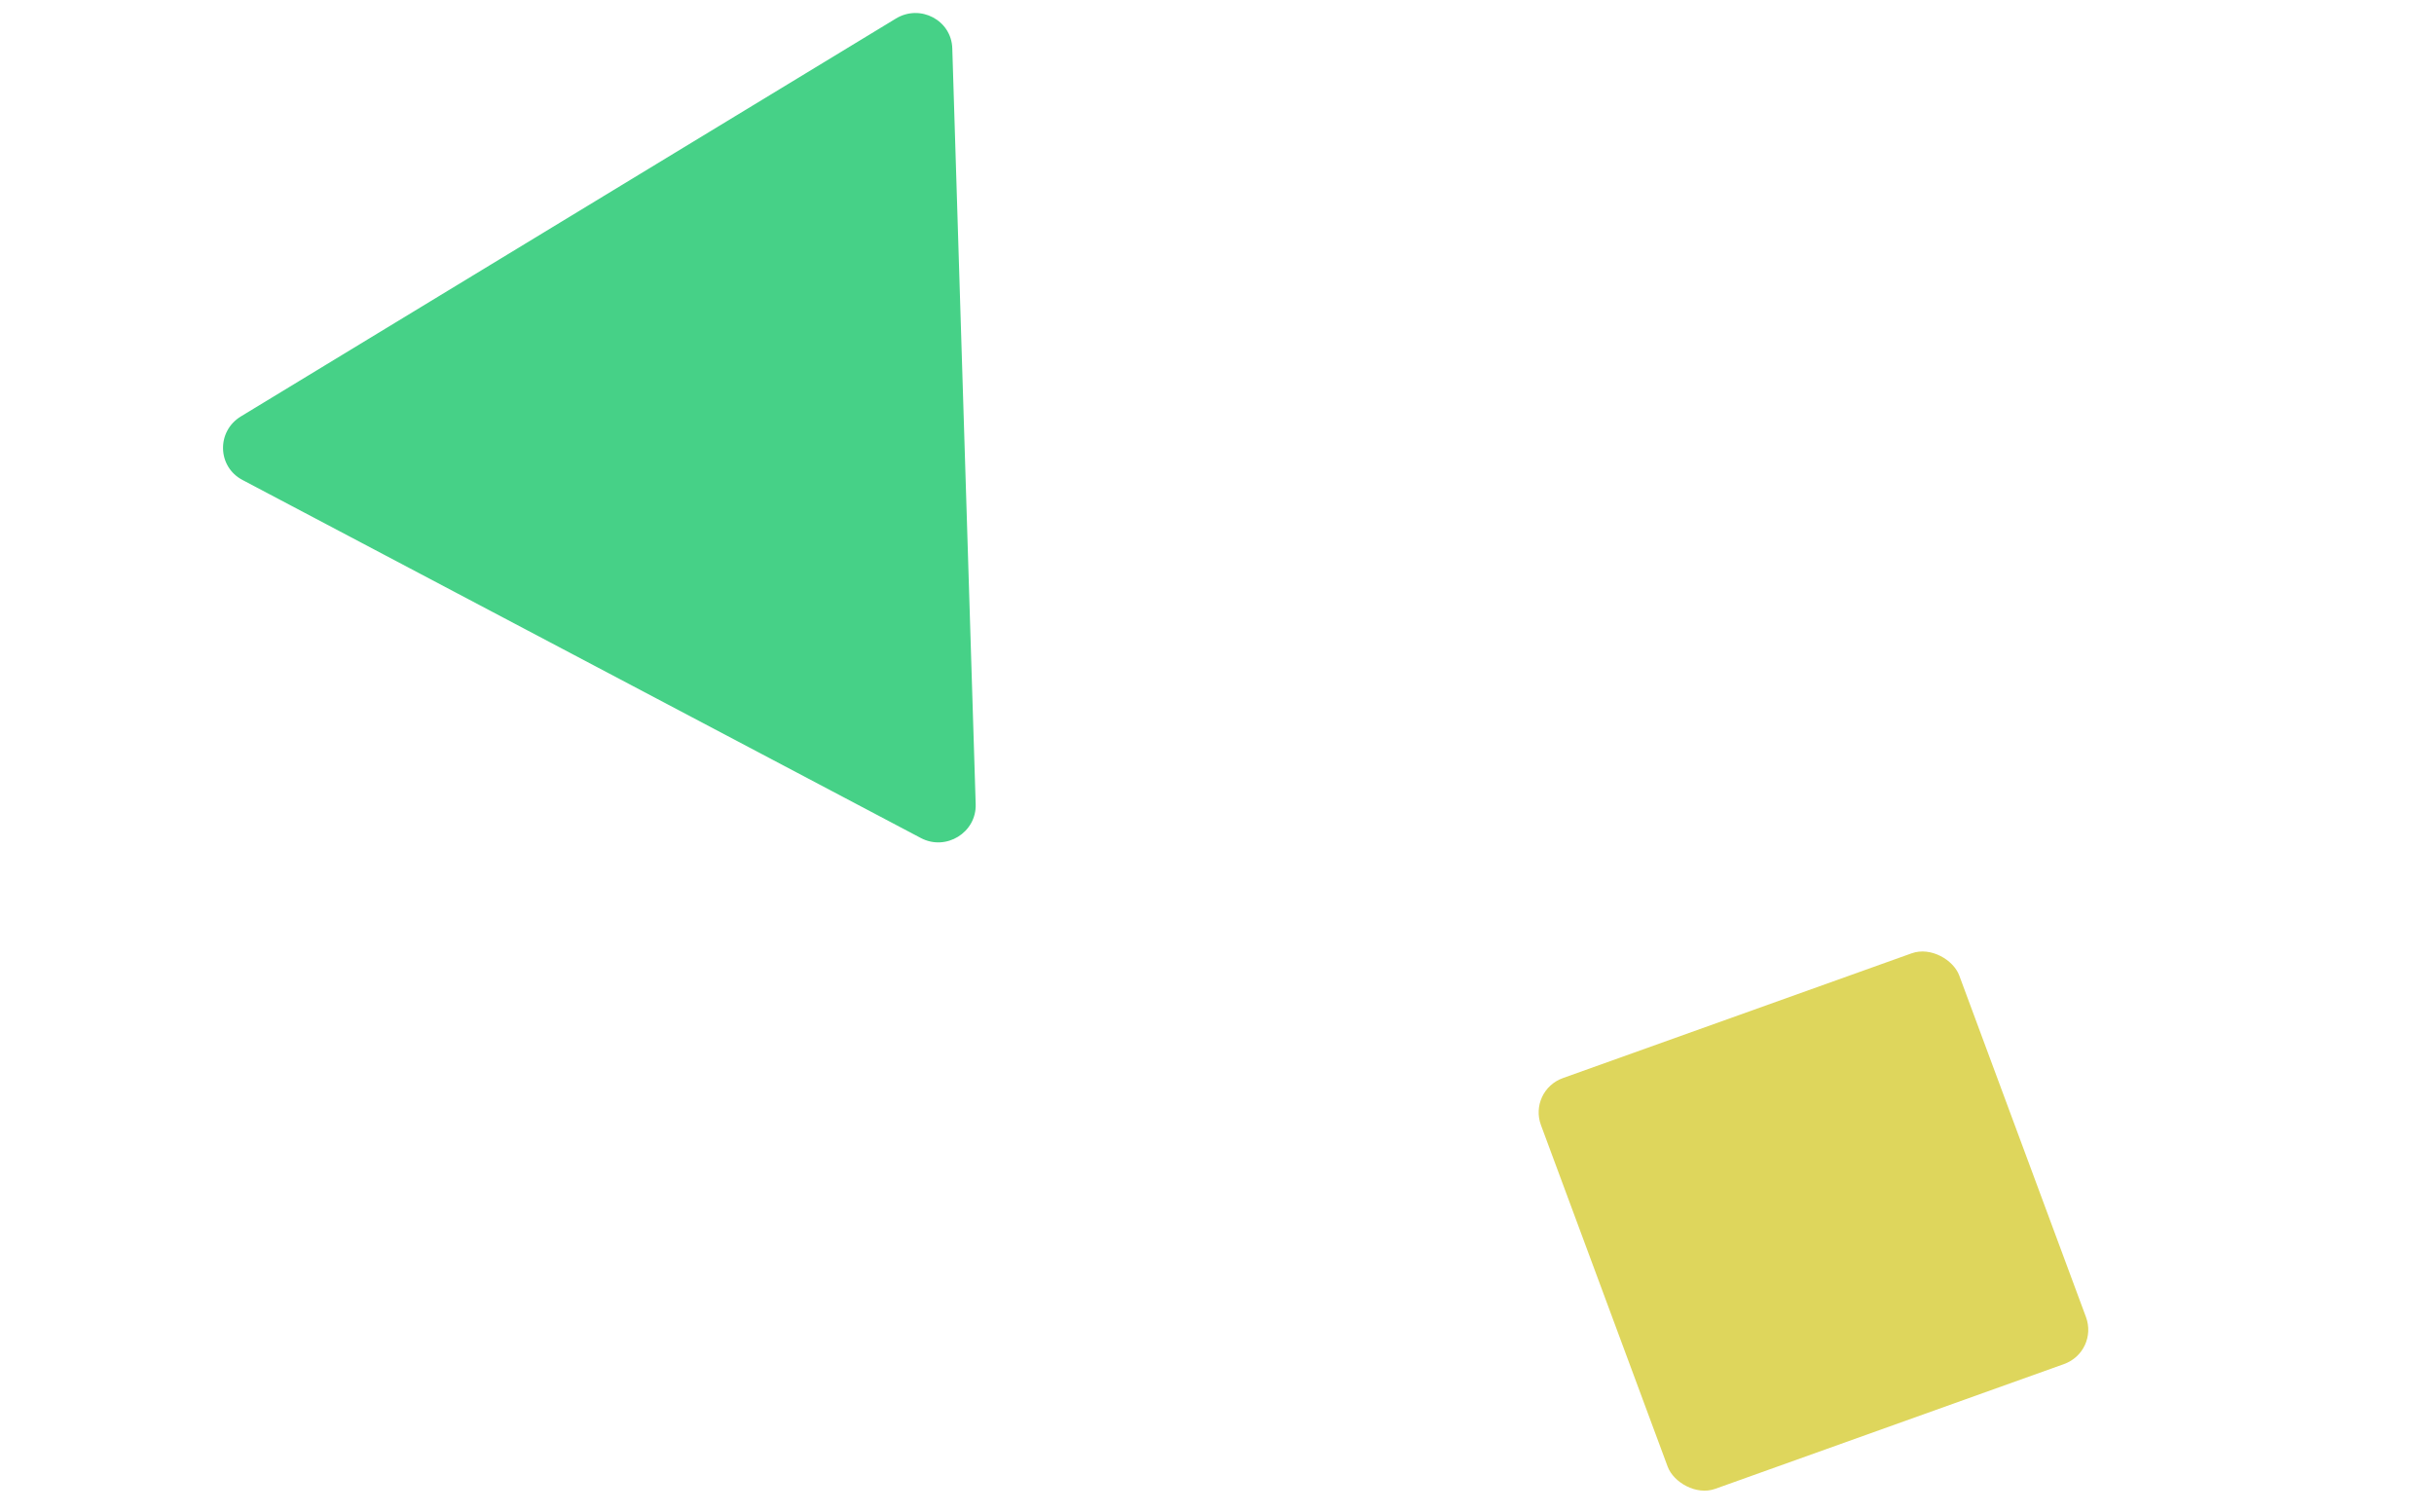 <svg width="132" height="82" viewBox="0 0 132 82" fill="none" xmlns="http://www.w3.org/2000/svg">
<rect width="24.081" height="23.747" rx="2" transform="matrix(0.942 -0.337 0.348 0.938 82.873 59.141)" fill="#DED65C"/>
<path d="M48.588 1.005C49.906 0.205 51.597 1.097 51.644 2.618L52.913 43.617C52.96 45.149 51.306 46.169 49.941 45.448L13.147 26.028C11.782 25.308 11.736 23.39 13.064 22.583L48.588 1.005Z" fill="#46D187"/>
</svg>
